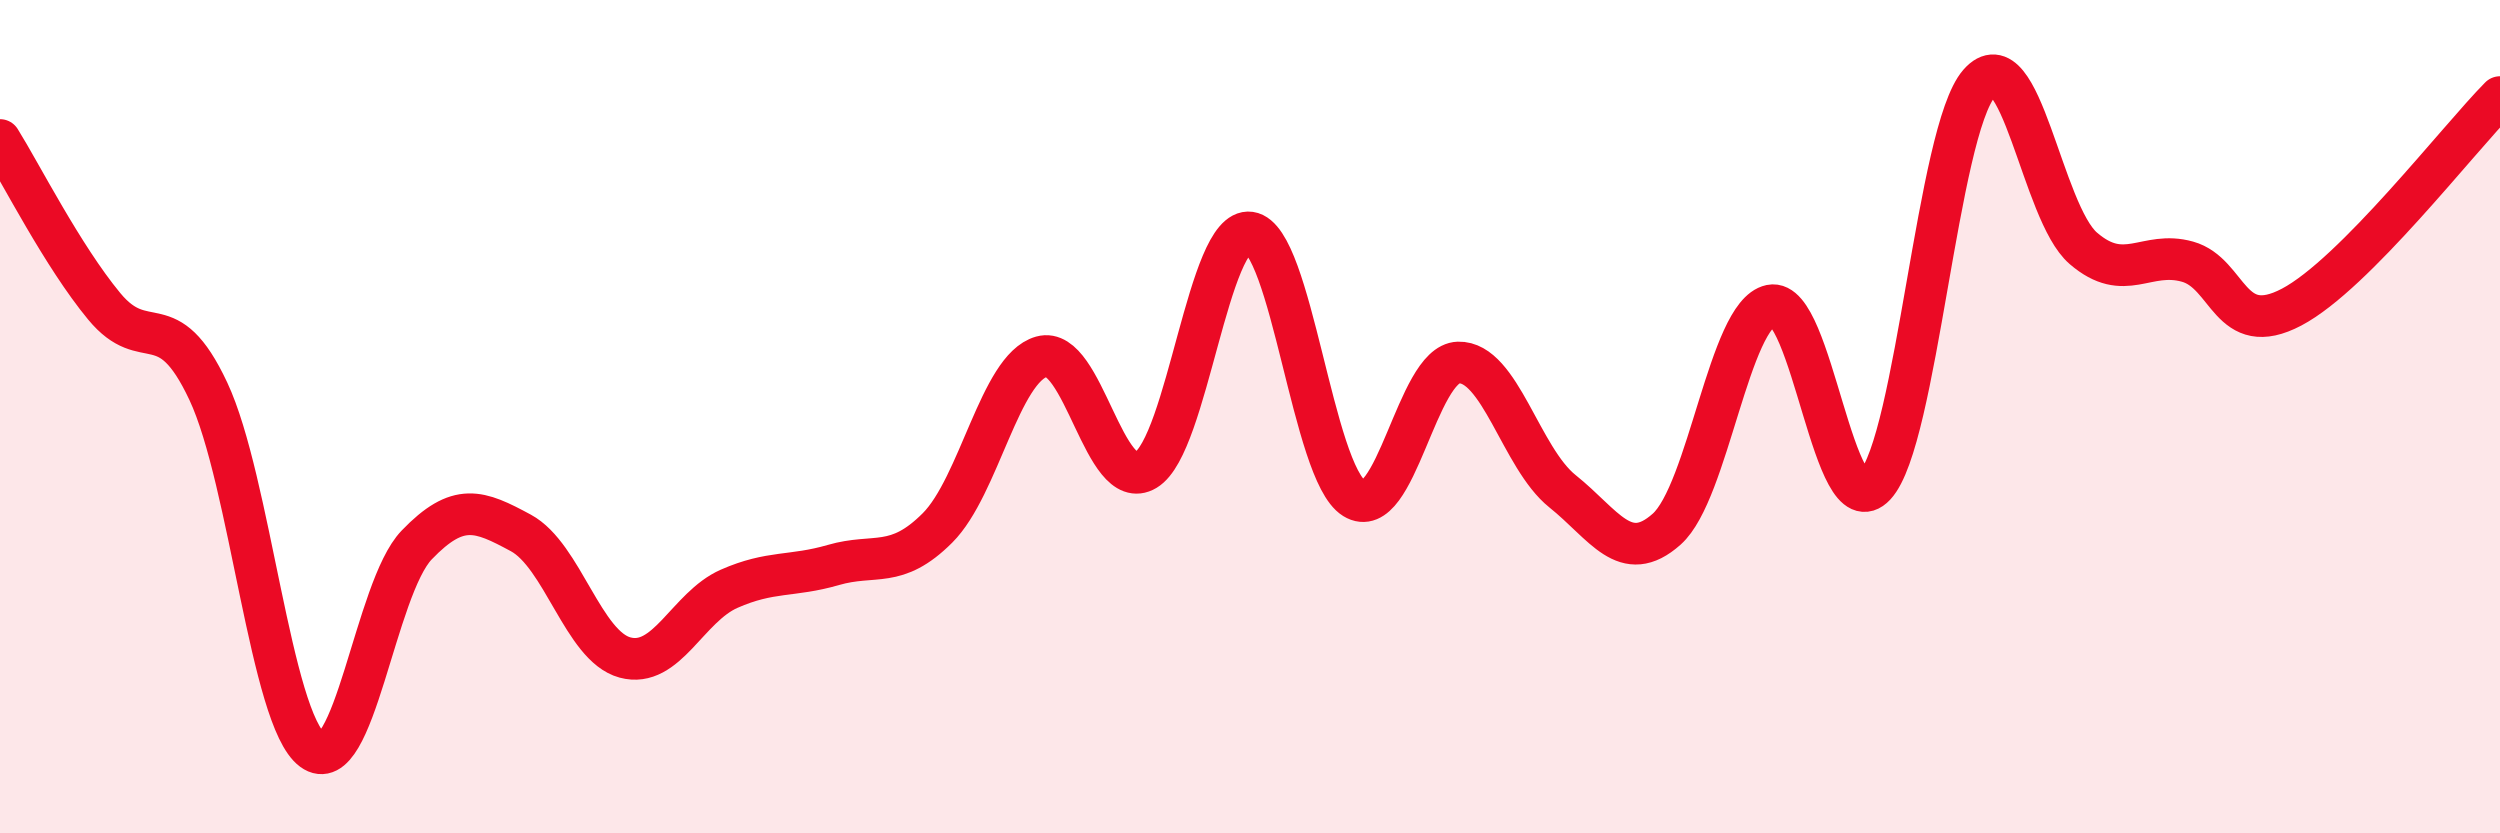 
    <svg width="60" height="20" viewBox="0 0 60 20" xmlns="http://www.w3.org/2000/svg">
      <path
        d="M 0,3.36 C 0.5,4.16 1.5,6.14 2.5,7.35 C 3.5,8.56 4,7.26 5,9.39 C 6,11.52 6.5,17.26 7.5,18 C 8.5,18.74 9,14.12 10,13.08 C 11,12.04 11.5,12.25 12.5,12.79 C 13.5,13.33 14,15.51 15,15.78 C 16,16.05 16.5,14.57 17.5,14.13 C 18.5,13.69 19,13.85 20,13.56 C 21,13.27 21.5,13.67 22.5,12.67 C 23.5,11.67 24,8.84 25,8.56 C 26,8.28 26.5,11.88 27.5,11.28 C 28.5,10.68 29,5.44 30,5.58 C 31,5.72 31.5,11.34 32.5,11.96 C 33.5,12.58 34,8.73 35,8.7 C 36,8.67 36.5,10.99 37.5,11.79 C 38.5,12.59 39,13.59 40,12.7 C 41,11.81 41.5,7.54 42.5,7.33 C 43.5,7.12 44,12.72 45,11.65 C 46,10.58 46.5,3.14 47.5,2 C 48.5,0.86 49,5.1 50,5.96 C 51,6.82 51.5,6 52.5,6.28 C 53.5,6.56 53.5,8.16 55,7.37 C 56.5,6.58 59,3.34 60,2.33L60 20L0 20Z"
        fill="#EB0A25"
        opacity="0.1"
        stroke-linecap="round"
        stroke-linejoin="round"
      />
      <path
        d="M 0,3.36 C 0.5,4.16 1.5,6.14 2.5,7.35 C 3.5,8.56 4,7.26 5,9.39 C 6,11.52 6.5,17.26 7.5,18 C 8.5,18.74 9,14.12 10,13.08 C 11,12.04 11.5,12.25 12.5,12.79 C 13.5,13.33 14,15.51 15,15.78 C 16,16.05 16.5,14.57 17.5,14.13 C 18.5,13.69 19,13.85 20,13.56 C 21,13.27 21.5,13.67 22.5,12.67 C 23.5,11.67 24,8.84 25,8.56 C 26,8.28 26.5,11.88 27.5,11.28 C 28.5,10.68 29,5.44 30,5.58 C 31,5.72 31.5,11.34 32.5,11.96 C 33.5,12.58 34,8.73 35,8.7 C 36,8.67 36.5,10.99 37.5,11.79 C 38.5,12.59 39,13.59 40,12.7 C 41,11.81 41.5,7.54 42.5,7.33 C 43.5,7.12 44,12.72 45,11.65 C 46,10.58 46.5,3.14 47.5,2 C 48.5,0.86 49,5.1 50,5.96 C 51,6.82 51.5,6 52.5,6.28 C 53.5,6.56 53.5,8.16 55,7.37 C 56.5,6.58 59,3.34 60,2.33"
        stroke="#EB0A25"
        stroke-width="1"
        fill="none"
        stroke-linecap="round"
        stroke-linejoin="round"
      />
    </svg>
  